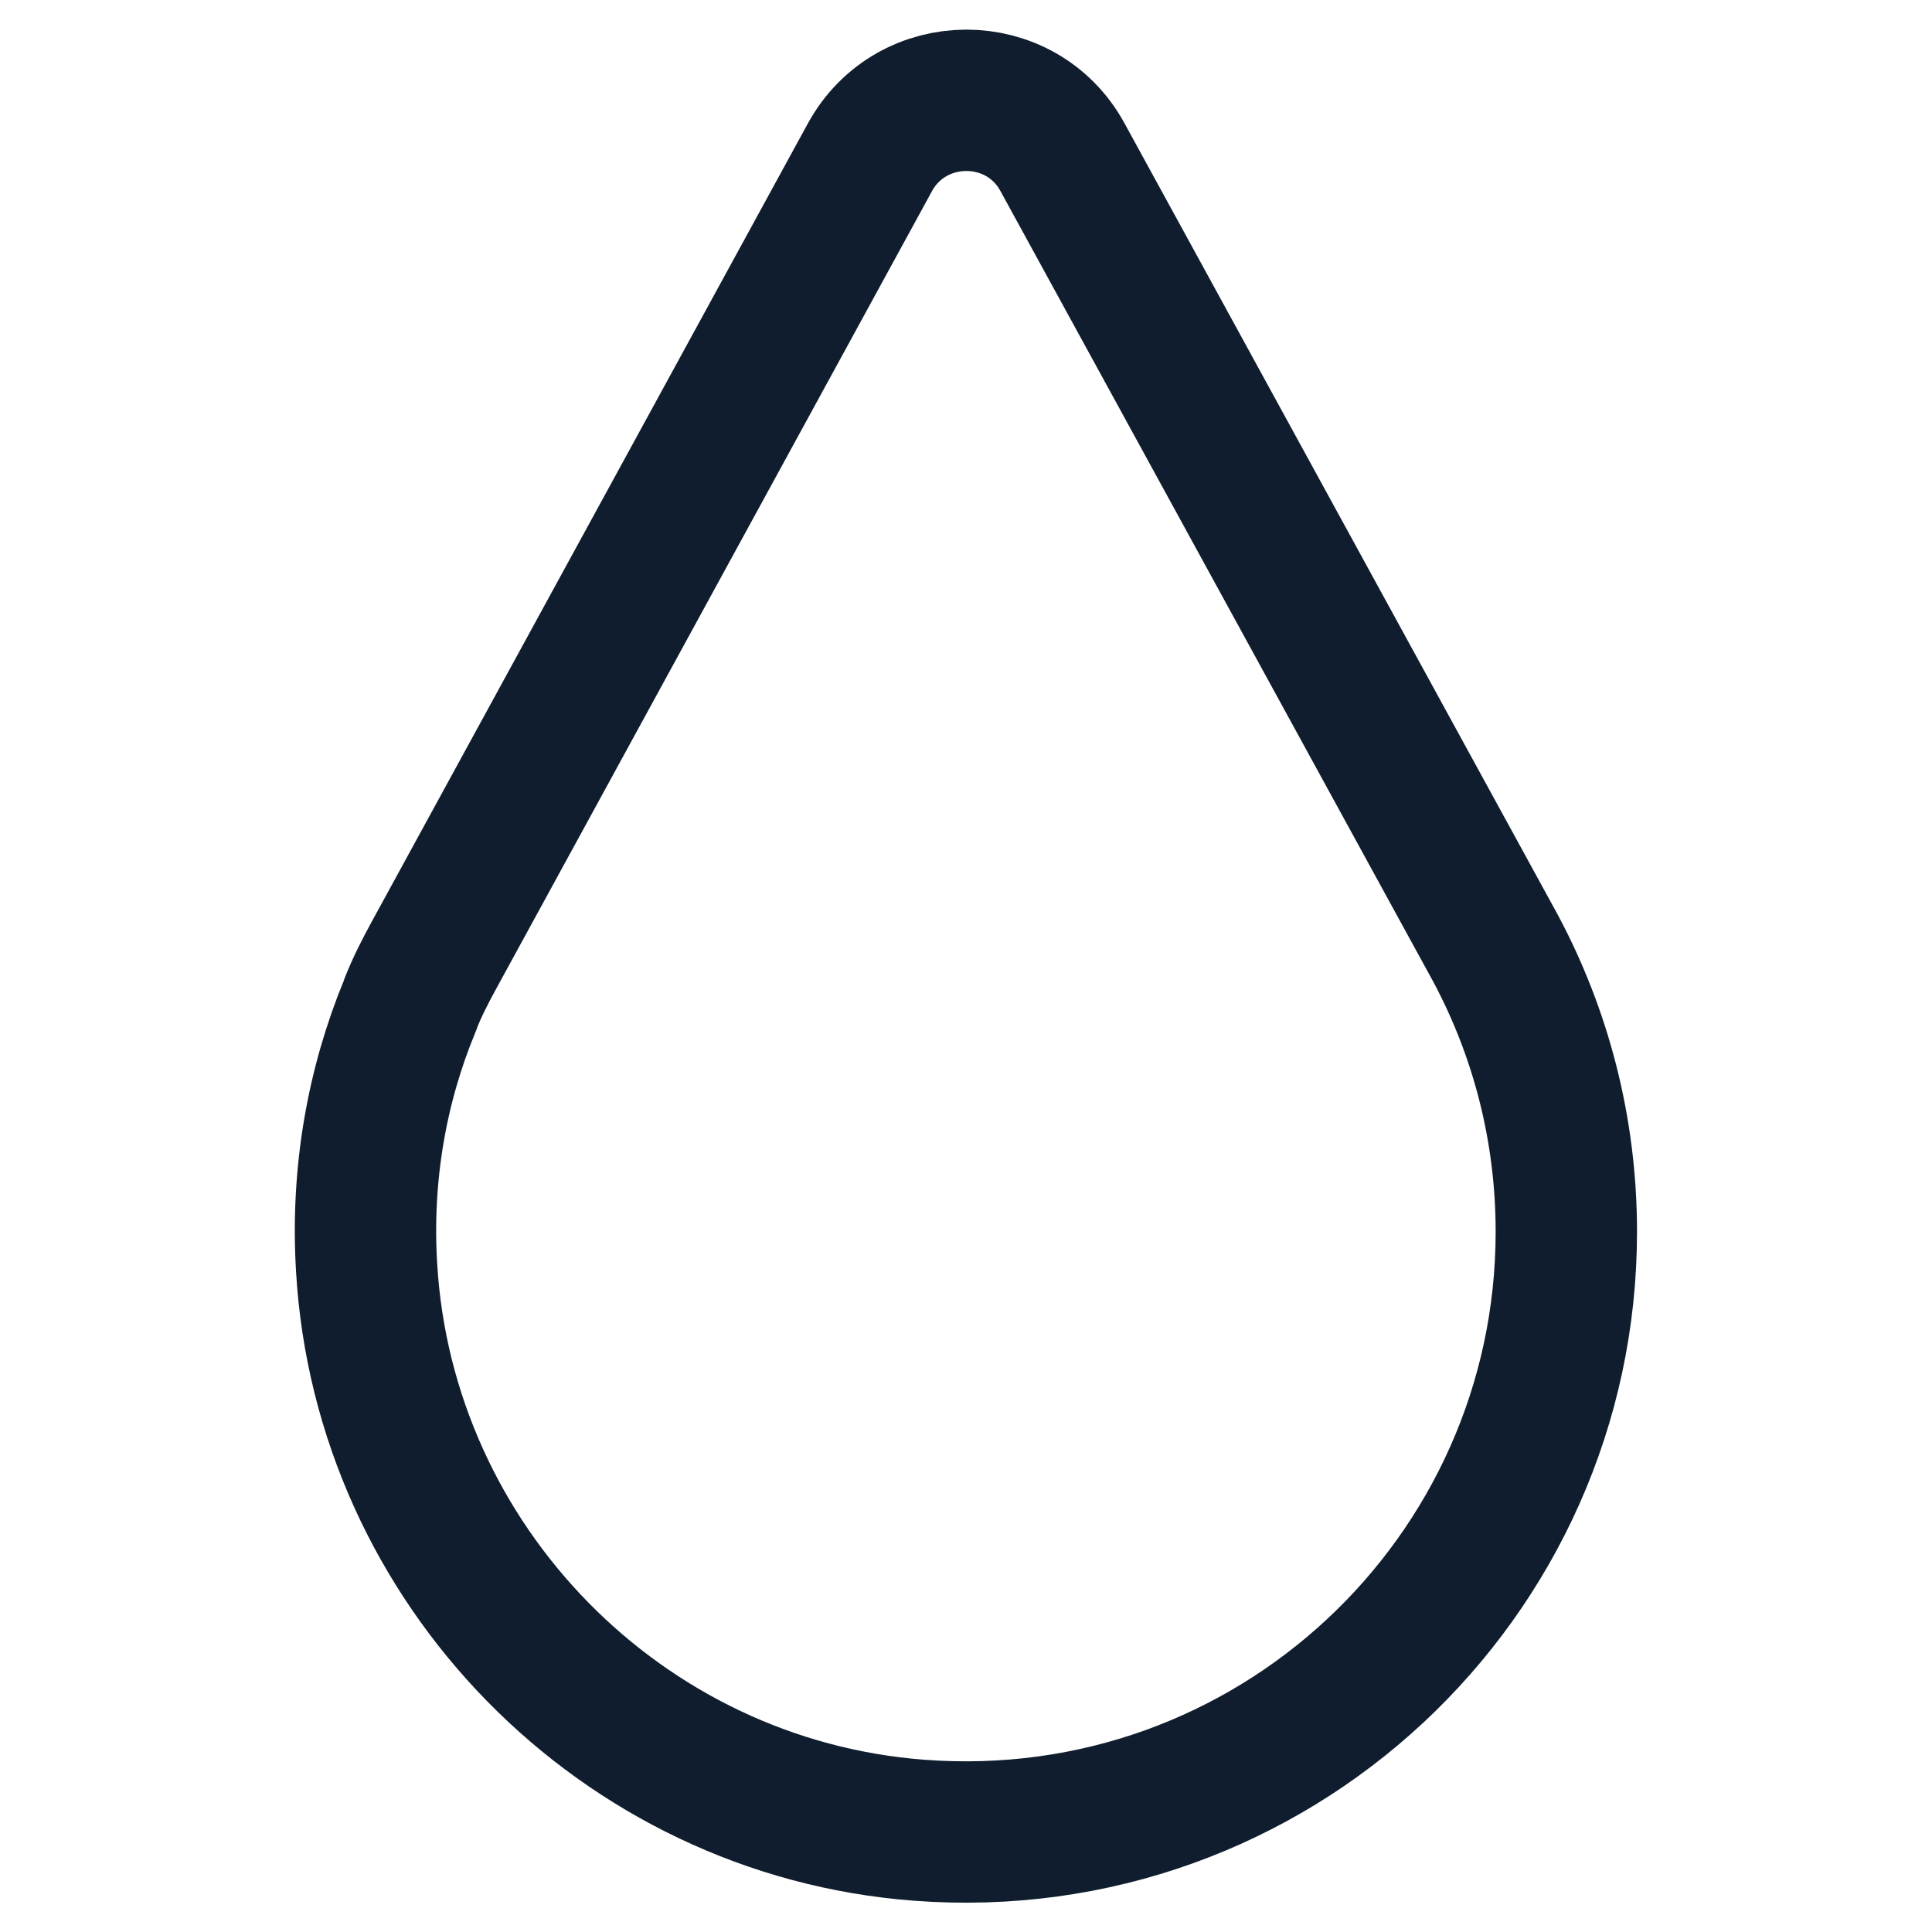 <?xml version="1.0" encoding="UTF-8"?>
<!-- Generator: $$$/GeneralStr/196=Adobe Illustrator 27.6.0, SVG Export Plug-In . SVG Version: 6.00 Build 0)  -->
<svg xmlns="http://www.w3.org/2000/svg" xmlns:xlink="http://www.w3.org/1999/xlink" version="1.1" id="Calque_1" x="0px" y="0px" viewBox="0 0 41 41" style="enable-background:new 0 0 41 41;" xml:space="preserve">
<style type="text/css">
	.st0{fill:none;stroke:#0F1D2E;stroke-width:3;stroke-linecap:round;stroke-linejoin:round;stroke-miterlimit:10;}
</style>
<g>
	<path class="st0" d="M31.73,20.11L31.73,20.11L22.55,3.34c-0.88-1.62-3.21-1.61-4.09,0L9.21,20.27c-0.18,0.33-0.35,0.66-0.49,1.01   c0,0,0,0,0,0.01l-0.02,0.05l0,0C8,23.03,7.66,24.92,7.78,26.9c0.37,6.31,5.41,11.46,11.72,11.94c7.49,0.57,13.74-5.34,13.74-12.7   C33.24,23.95,32.69,21.9,31.73,20.11z"></path>
</g>
</svg>
